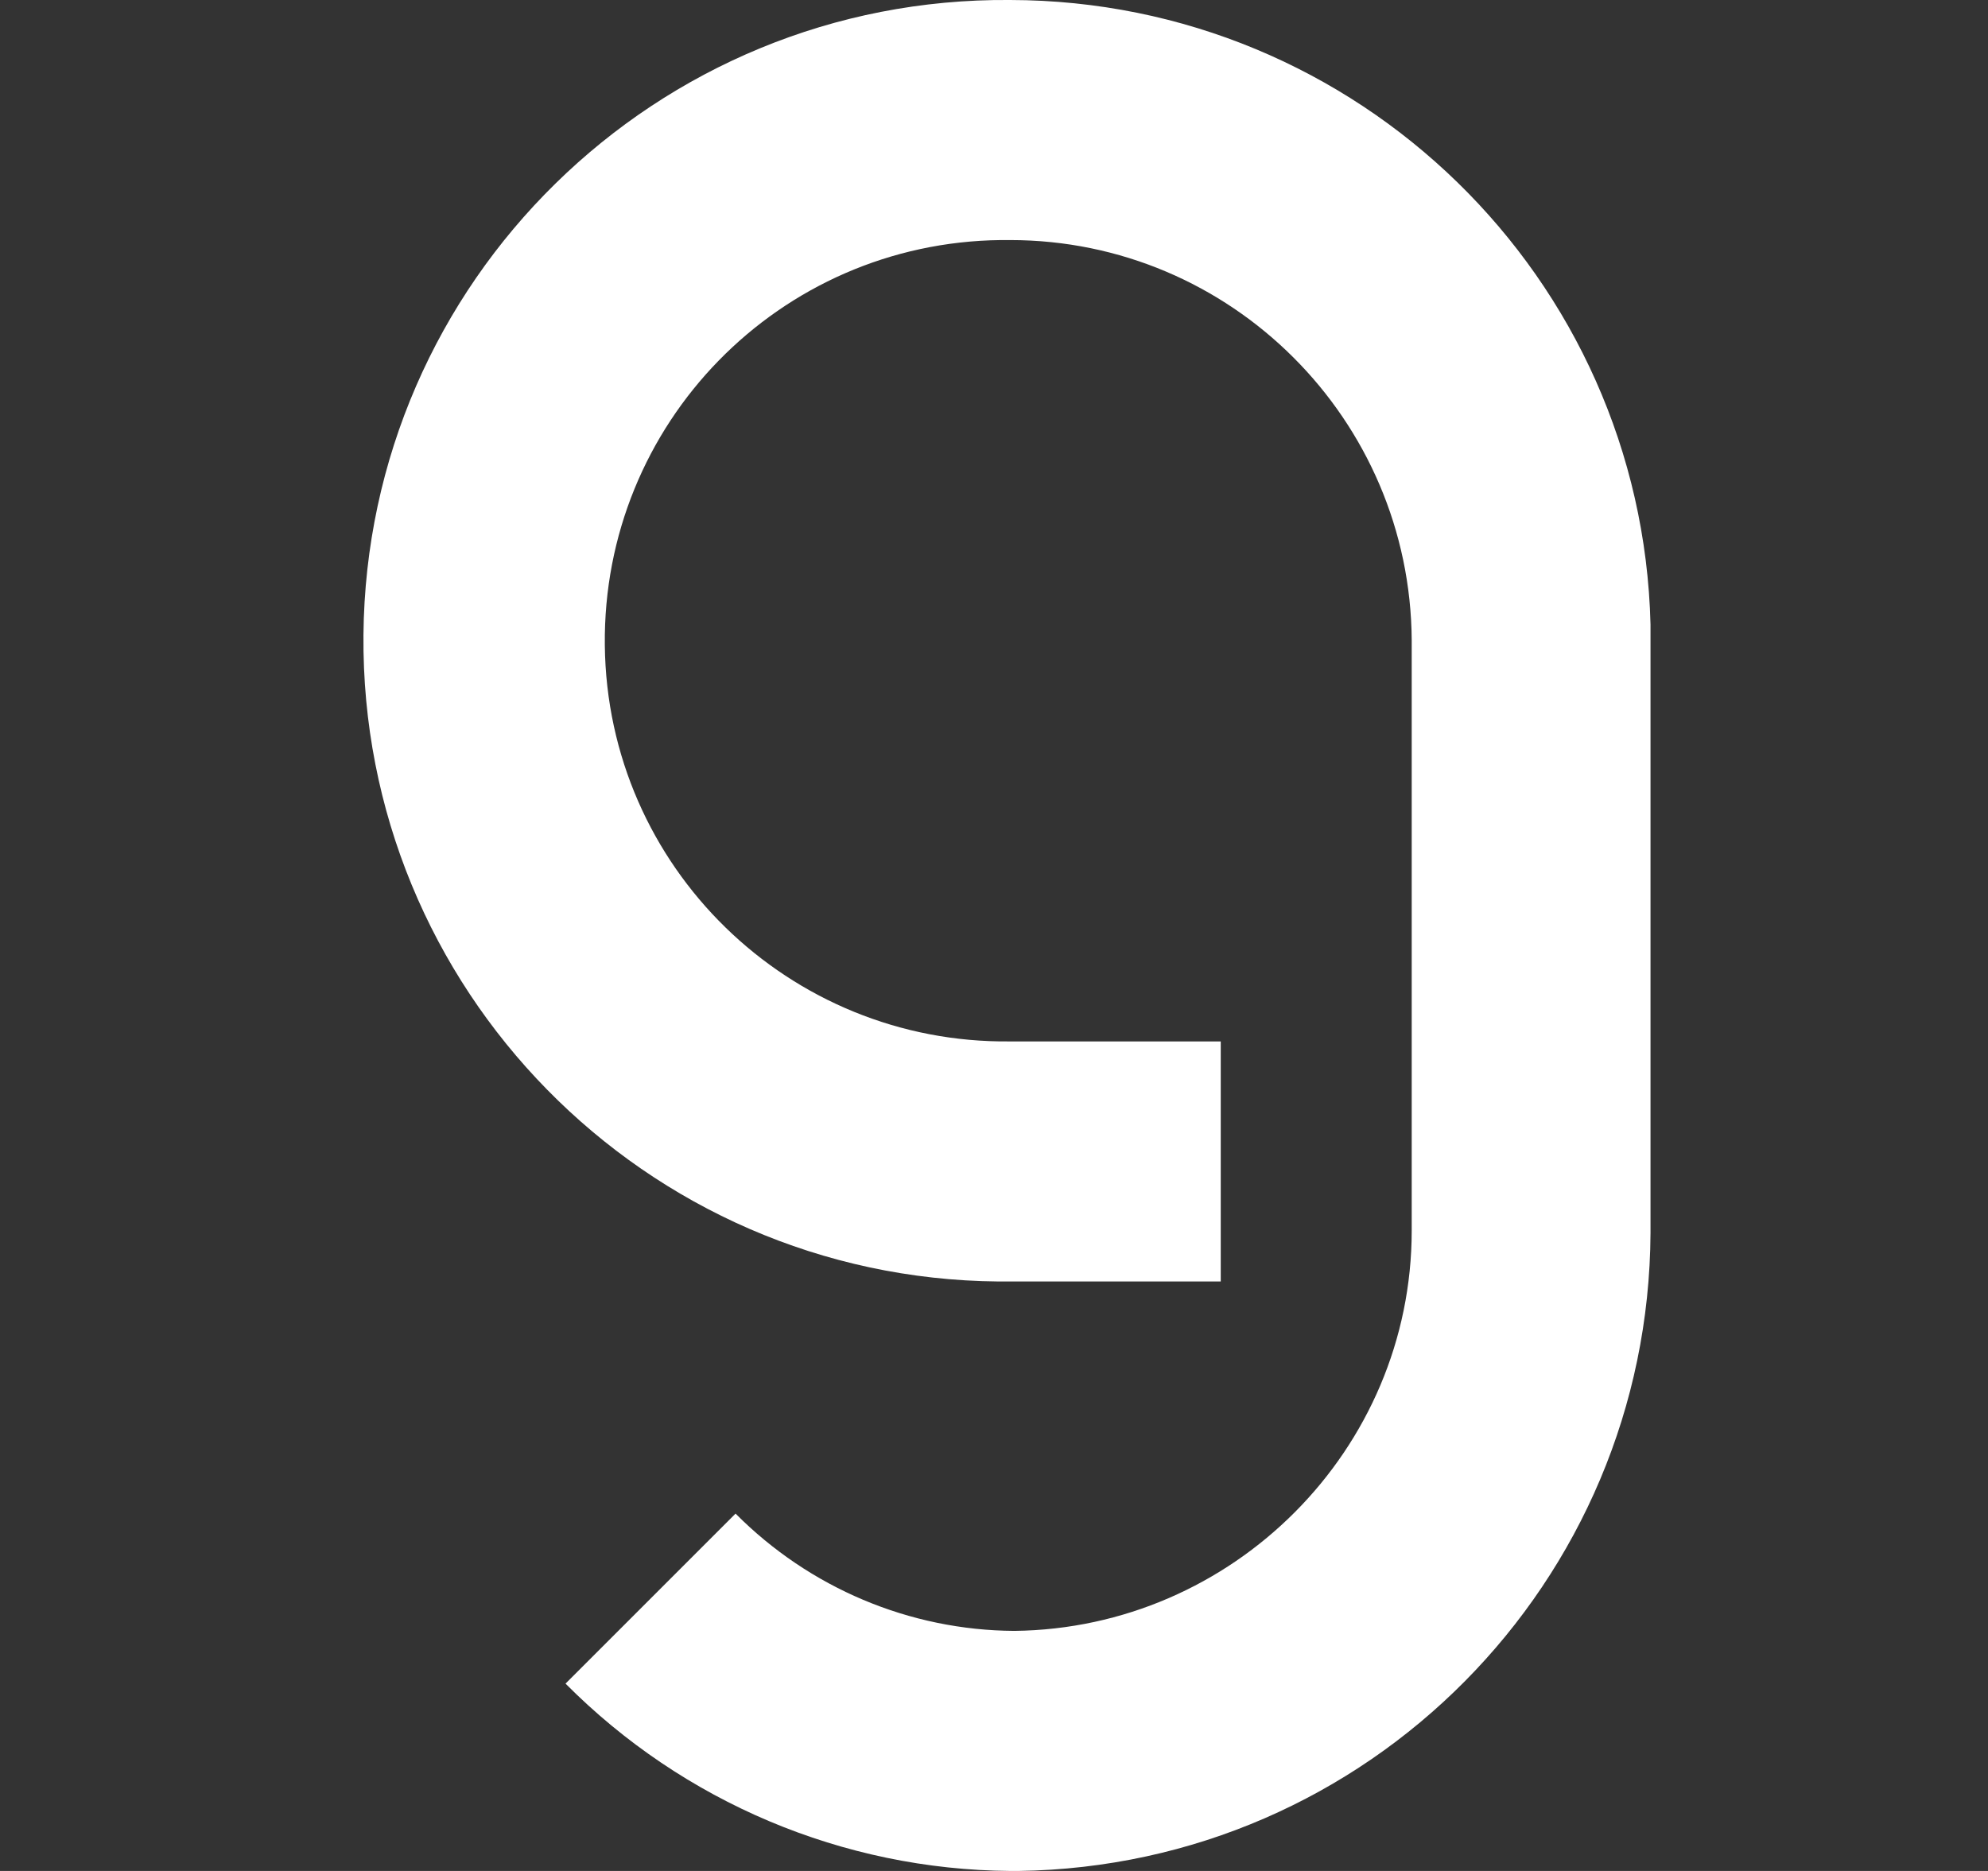 <svg width="17" height="16" viewBox="0 0 17 16" fill="none" xmlns="http://www.w3.org/2000/svg">
<rect x="0" y="0" width="17" height="16" fill="#333333" stroke="none"/>
<path d="M8.638 0C5.613 -0.026 3.135 2.405 3.108 5.43C3.082 8.454 5.513 10.933 8.538 10.959H10.439V8.906H8.638C6.747 8.927 5.193 7.415 5.172 5.519C5.151 3.623 6.663 2.074 8.559 2.053C8.585 2.053 8.611 2.053 8.638 2.053C10.528 2.053 12.061 3.587 12.072 5.477V10.523C12.072 12.398 10.544 13.926 8.674 13.947C7.777 13.942 6.921 13.579 6.29 12.944L4.836 14.398C5.844 15.412 7.209 15.989 8.638 16H8.711C11.699 15.958 14.099 13.532 14.114 10.544V5.34C14.041 2.374 11.61 0.005 8.638 0Z" fill="white"/>
</svg>
